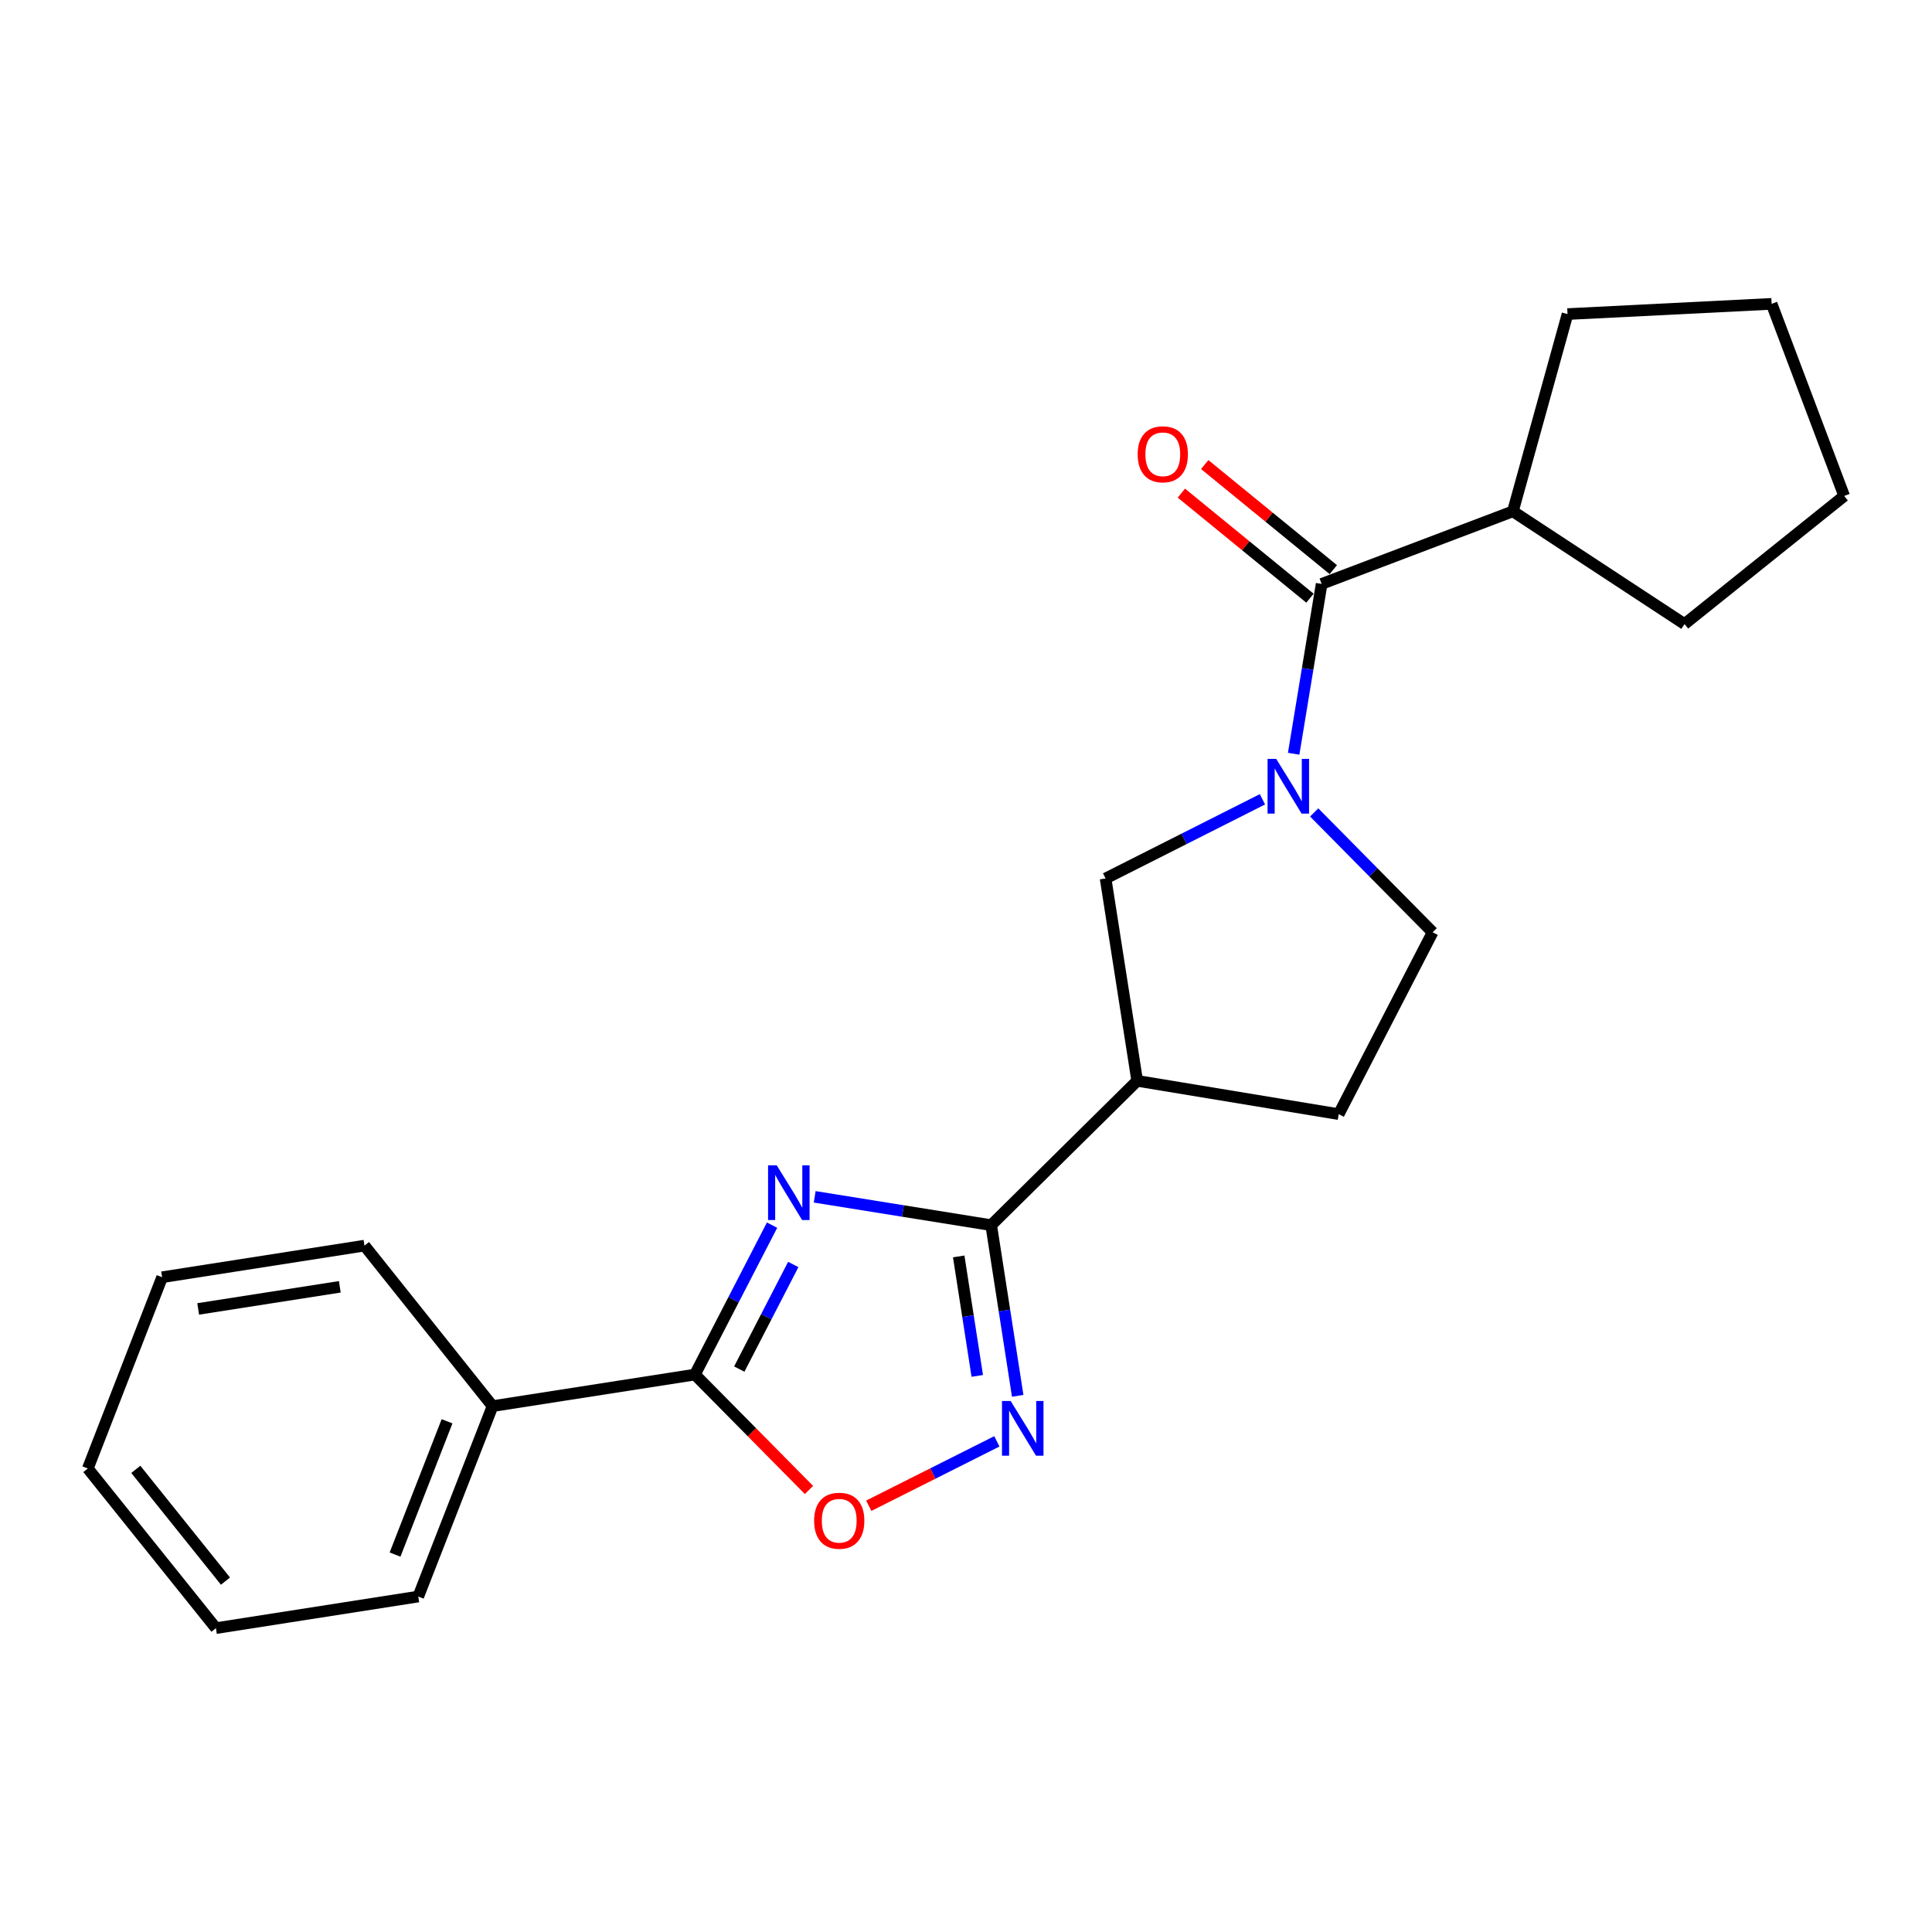 <?xml version='1.0' encoding='iso-8859-1'?>
<svg version='1.1' baseProfile='full'
              xmlns='http://www.w3.org/2000/svg'
                      xmlns:rdkit='http://www.rdkit.org/xml'
                      xmlns:xlink='http://www.w3.org/1999/xlink'
                  xml:space='preserve'
width='1000px' height='1000px' viewBox='0 0 1000 1000'>
<!-- END OF HEADER -->
<rect style='opacity:1.0;fill:#FFFFFF;stroke:none' width='1000' height='1000' x='0' y='0'> </rect>
<path class='bond-0' d='M 421.683,619.475 L 467.36,626.806' style='fill:none;fill-rule:evenodd;stroke:#0000FF;stroke-width:6px;stroke-linecap:butt;stroke-linejoin:miter;stroke-opacity:1' />
<path class='bond-0' d='M 467.36,626.806 L 513.036,634.137' style='fill:none;fill-rule:evenodd;stroke:#000000;stroke-width:6px;stroke-linecap:butt;stroke-linejoin:miter;stroke-opacity:1' />
<path class='bond-2' d='M 399.614,634.134 L 379.652,672.804' style='fill:none;fill-rule:evenodd;stroke:#0000FF;stroke-width:6px;stroke-linecap:butt;stroke-linejoin:miter;stroke-opacity:1' />
<path class='bond-2' d='M 379.652,672.804 L 359.689,711.473' style='fill:none;fill-rule:evenodd;stroke:#000000;stroke-width:6px;stroke-linecap:butt;stroke-linejoin:miter;stroke-opacity:1' />
<path class='bond-2' d='M 410.591,654.493 L 396.617,681.562' style='fill:none;fill-rule:evenodd;stroke:#0000FF;stroke-width:6px;stroke-linecap:butt;stroke-linejoin:miter;stroke-opacity:1' />
<path class='bond-2' d='M 396.617,681.562 L 382.644,708.631' style='fill:none;fill-rule:evenodd;stroke:#000000;stroke-width:6px;stroke-linecap:butt;stroke-linejoin:miter;stroke-opacity:1' />
<path class='bond-3' d='M 513.036,634.137 L 519.897,678.311' style='fill:none;fill-rule:evenodd;stroke:#000000;stroke-width:6px;stroke-linecap:butt;stroke-linejoin:miter;stroke-opacity:1' />
<path class='bond-3' d='M 519.897,678.311 L 526.758,722.486' style='fill:none;fill-rule:evenodd;stroke:#0000FF;stroke-width:6px;stroke-linecap:butt;stroke-linejoin:miter;stroke-opacity:1' />
<path class='bond-3' d='M 496.228,650.32 L 501.031,681.242' style='fill:none;fill-rule:evenodd;stroke:#000000;stroke-width:6px;stroke-linecap:butt;stroke-linejoin:miter;stroke-opacity:1' />
<path class='bond-3' d='M 501.031,681.242 L 505.834,712.164' style='fill:none;fill-rule:evenodd;stroke:#0000FF;stroke-width:6px;stroke-linecap:butt;stroke-linejoin:miter;stroke-opacity:1' />
<path class='bond-5' d='M 513.036,634.137 L 588.612,559.442' style='fill:none;fill-rule:evenodd;stroke:#000000;stroke-width:6px;stroke-linecap:butt;stroke-linejoin:miter;stroke-opacity:1' />
<path class='bond-1' d='M 653.44,413.713 L 612.848,434.205' style='fill:none;fill-rule:evenodd;stroke:#0000FF;stroke-width:6px;stroke-linecap:butt;stroke-linejoin:miter;stroke-opacity:1' />
<path class='bond-1' d='M 612.848,434.205 L 572.255,454.697' style='fill:none;fill-rule:evenodd;stroke:#000000;stroke-width:6px;stroke-linecap:butt;stroke-linejoin:miter;stroke-opacity:1' />
<path class='bond-4' d='M 669.597,390.141 L 676.836,346.186' style='fill:none;fill-rule:evenodd;stroke:#0000FF;stroke-width:6px;stroke-linecap:butt;stroke-linejoin:miter;stroke-opacity:1' />
<path class='bond-4' d='M 676.836,346.186 L 684.075,302.231' style='fill:none;fill-rule:evenodd;stroke:#000000;stroke-width:6px;stroke-linecap:butt;stroke-linejoin:miter;stroke-opacity:1' />
<path class='bond-23' d='M 680.225,420.511 L 710.874,451.526' style='fill:none;fill-rule:evenodd;stroke:#0000FF;stroke-width:6px;stroke-linecap:butt;stroke-linejoin:miter;stroke-opacity:1' />
<path class='bond-23' d='M 710.874,451.526 L 741.523,482.541' style='fill:none;fill-rule:evenodd;stroke:#000000;stroke-width:6px;stroke-linecap:butt;stroke-linejoin:miter;stroke-opacity:1' />
<path class='bond-6' d='M 359.689,711.473 L 389.209,741.341' style='fill:none;fill-rule:evenodd;stroke:#000000;stroke-width:6px;stroke-linecap:butt;stroke-linejoin:miter;stroke-opacity:1' />
<path class='bond-6' d='M 389.209,741.341 L 418.728,771.208' style='fill:none;fill-rule:evenodd;stroke:#FF0000;stroke-width:6px;stroke-linecap:butt;stroke-linejoin:miter;stroke-opacity:1' />
<path class='bond-11' d='M 359.689,711.473 L 254.944,727.808' style='fill:none;fill-rule:evenodd;stroke:#000000;stroke-width:6px;stroke-linecap:butt;stroke-linejoin:miter;stroke-opacity:1' />
<path class='bond-22' d='M 515.973,746.04 L 482.82,762.704' style='fill:none;fill-rule:evenodd;stroke:#0000FF;stroke-width:6px;stroke-linecap:butt;stroke-linejoin:miter;stroke-opacity:1' />
<path class='bond-22' d='M 482.82,762.704 L 449.667,779.367' style='fill:none;fill-rule:evenodd;stroke:#FF0000;stroke-width:6px;stroke-linecap:butt;stroke-linejoin:miter;stroke-opacity:1' />
<path class='bond-10' d='M 690.116,294.838 L 656.835,267.646' style='fill:none;fill-rule:evenodd;stroke:#000000;stroke-width:6px;stroke-linecap:butt;stroke-linejoin:miter;stroke-opacity:1' />
<path class='bond-10' d='M 656.835,267.646 L 623.554,240.454' style='fill:none;fill-rule:evenodd;stroke:#FF0000;stroke-width:6px;stroke-linecap:butt;stroke-linejoin:miter;stroke-opacity:1' />
<path class='bond-10' d='M 678.035,309.623 L 644.755,282.431' style='fill:none;fill-rule:evenodd;stroke:#000000;stroke-width:6px;stroke-linecap:butt;stroke-linejoin:miter;stroke-opacity:1' />
<path class='bond-10' d='M 644.755,282.431 L 611.474,255.239' style='fill:none;fill-rule:evenodd;stroke:#FF0000;stroke-width:6px;stroke-linecap:butt;stroke-linejoin:miter;stroke-opacity:1' />
<path class='bond-12' d='M 684.075,302.231 L 783.071,264.671' style='fill:none;fill-rule:evenodd;stroke:#000000;stroke-width:6px;stroke-linecap:butt;stroke-linejoin:miter;stroke-opacity:1' />
<path class='bond-7' d='M 588.612,559.442 L 572.255,454.697' style='fill:none;fill-rule:evenodd;stroke:#000000;stroke-width:6px;stroke-linecap:butt;stroke-linejoin:miter;stroke-opacity:1' />
<path class='bond-9' d='M 588.612,559.442 L 692.911,576.679' style='fill:none;fill-rule:evenodd;stroke:#000000;stroke-width:6px;stroke-linecap:butt;stroke-linejoin:miter;stroke-opacity:1' />
<path class='bond-8' d='M 741.523,482.541 L 692.911,576.679' style='fill:none;fill-rule:evenodd;stroke:#000000;stroke-width:6px;stroke-linecap:butt;stroke-linejoin:miter;stroke-opacity:1' />
<path class='bond-13' d='M 254.944,727.808 L 216.494,826.369' style='fill:none;fill-rule:evenodd;stroke:#000000;stroke-width:6px;stroke-linecap:butt;stroke-linejoin:miter;stroke-opacity:1' />
<path class='bond-13' d='M 231.39,735.653 L 204.474,804.646' style='fill:none;fill-rule:evenodd;stroke:#000000;stroke-width:6px;stroke-linecap:butt;stroke-linejoin:miter;stroke-opacity:1' />
<path class='bond-14' d='M 254.944,727.808 L 188.65,644.734' style='fill:none;fill-rule:evenodd;stroke:#000000;stroke-width:6px;stroke-linecap:butt;stroke-linejoin:miter;stroke-opacity:1' />
<path class='bond-15' d='M 783.071,264.671 L 811.35,162.567' style='fill:none;fill-rule:evenodd;stroke:#000000;stroke-width:6px;stroke-linecap:butt;stroke-linejoin:miter;stroke-opacity:1' />
<path class='bond-16' d='M 783.071,264.671 L 871.906,323.01' style='fill:none;fill-rule:evenodd;stroke:#000000;stroke-width:6px;stroke-linecap:butt;stroke-linejoin:miter;stroke-opacity:1' />
<path class='bond-17' d='M 216.494,826.369 L 111.759,842.726' style='fill:none;fill-rule:evenodd;stroke:#000000;stroke-width:6px;stroke-linecap:butt;stroke-linejoin:miter;stroke-opacity:1' />
<path class='bond-18' d='M 188.65,644.734 L 83.916,661.09' style='fill:none;fill-rule:evenodd;stroke:#000000;stroke-width:6px;stroke-linecap:butt;stroke-linejoin:miter;stroke-opacity:1' />
<path class='bond-18' d='M 175.886,666.051 L 102.572,677.501' style='fill:none;fill-rule:evenodd;stroke:#000000;stroke-width:6px;stroke-linecap:butt;stroke-linejoin:miter;stroke-opacity:1' />
<path class='bond-19' d='M 811.35,162.567 L 916.986,157.274' style='fill:none;fill-rule:evenodd;stroke:#000000;stroke-width:6px;stroke-linecap:butt;stroke-linejoin:miter;stroke-opacity:1' />
<path class='bond-20' d='M 871.906,323.01 L 954.545,256.705' style='fill:none;fill-rule:evenodd;stroke:#000000;stroke-width:6px;stroke-linecap:butt;stroke-linejoin:miter;stroke-opacity:1' />
<path class='bond-24' d='M 111.759,842.726 L 45.455,760.086' style='fill:none;fill-rule:evenodd;stroke:#000000;stroke-width:6px;stroke-linecap:butt;stroke-linejoin:miter;stroke-opacity:1' />
<path class='bond-24' d='M 116.706,818.381 L 70.292,760.533' style='fill:none;fill-rule:evenodd;stroke:#000000;stroke-width:6px;stroke-linecap:butt;stroke-linejoin:miter;stroke-opacity:1' />
<path class='bond-21' d='M 83.916,661.09 L 45.455,760.086' style='fill:none;fill-rule:evenodd;stroke:#000000;stroke-width:6px;stroke-linecap:butt;stroke-linejoin:miter;stroke-opacity:1' />
<path class='bond-25' d='M 916.986,157.274 L 954.545,256.705' style='fill:none;fill-rule:evenodd;stroke:#000000;stroke-width:6px;stroke-linecap:butt;stroke-linejoin:miter;stroke-opacity:1' />
<path  class='atom-0' d='M 402.031 603.165
L 411.311 618.165
Q 412.231 619.645, 413.711 622.325
Q 415.191 625.005, 415.271 625.165
L 415.271 603.165
L 419.031 603.165
L 419.031 631.485
L 415.151 631.485
L 405.191 615.085
Q 404.031 613.165, 402.791 610.965
Q 401.591 608.765, 401.231 608.085
L 401.231 631.485
L 397.551 631.485
L 397.551 603.165
L 402.031 603.165
' fill='#0000FF'/>
<path  class='atom-2' d='M 660.568 392.795
L 669.848 407.795
Q 670.768 409.275, 672.248 411.955
Q 673.728 414.635, 673.808 414.795
L 673.808 392.795
L 677.568 392.795
L 677.568 421.115
L 673.688 421.115
L 663.728 404.715
Q 662.568 402.795, 661.328 400.595
Q 660.128 398.395, 659.768 397.715
L 659.768 421.115
L 656.088 421.115
L 656.088 392.795
L 660.568 392.795
' fill='#0000FF'/>
<path  class='atom-4' d='M 523.111 725.146
L 532.391 740.146
Q 533.311 741.626, 534.791 744.306
Q 536.271 746.986, 536.351 747.146
L 536.351 725.146
L 540.111 725.146
L 540.111 753.466
L 536.231 753.466
L 526.271 737.066
Q 525.111 735.146, 523.871 732.946
Q 522.671 730.746, 522.311 730.066
L 522.311 753.466
L 518.631 753.466
L 518.631 725.146
L 523.111 725.146
' fill='#0000FF'/>
<path  class='atom-7' d='M 421.385 787.129
Q 421.385 780.329, 424.745 776.529
Q 428.105 772.729, 434.385 772.729
Q 440.665 772.729, 444.025 776.529
Q 447.385 780.329, 447.385 787.129
Q 447.385 794.009, 443.985 797.929
Q 440.585 801.809, 434.385 801.809
Q 428.145 801.809, 424.745 797.929
Q 421.385 794.049, 421.385 787.129
M 434.385 798.609
Q 438.705 798.609, 441.025 795.729
Q 443.385 792.809, 443.385 787.129
Q 443.385 781.569, 441.025 778.769
Q 438.705 775.929, 434.385 775.929
Q 430.065 775.929, 427.705 778.729
Q 425.385 781.529, 425.385 787.129
Q 425.385 792.849, 427.705 795.729
Q 430.065 798.609, 434.385 798.609
' fill='#FF0000'/>
<path  class='atom-11' d='M 588.86 235.136
Q 588.86 228.336, 592.22 224.536
Q 595.58 220.736, 601.86 220.736
Q 608.14 220.736, 611.5 224.536
Q 614.86 228.336, 614.86 235.136
Q 614.86 242.016, 611.46 245.936
Q 608.06 249.816, 601.86 249.816
Q 595.62 249.816, 592.22 245.936
Q 588.86 242.056, 588.86 235.136
M 601.86 246.616
Q 606.18 246.616, 608.5 243.736
Q 610.86 240.816, 610.86 235.136
Q 610.86 229.576, 608.5 226.776
Q 606.18 223.936, 601.86 223.936
Q 597.54 223.936, 595.18 226.736
Q 592.86 229.536, 592.86 235.136
Q 592.86 240.856, 595.18 243.736
Q 597.54 246.616, 601.86 246.616
' fill='#FF0000'/>
</svg>
